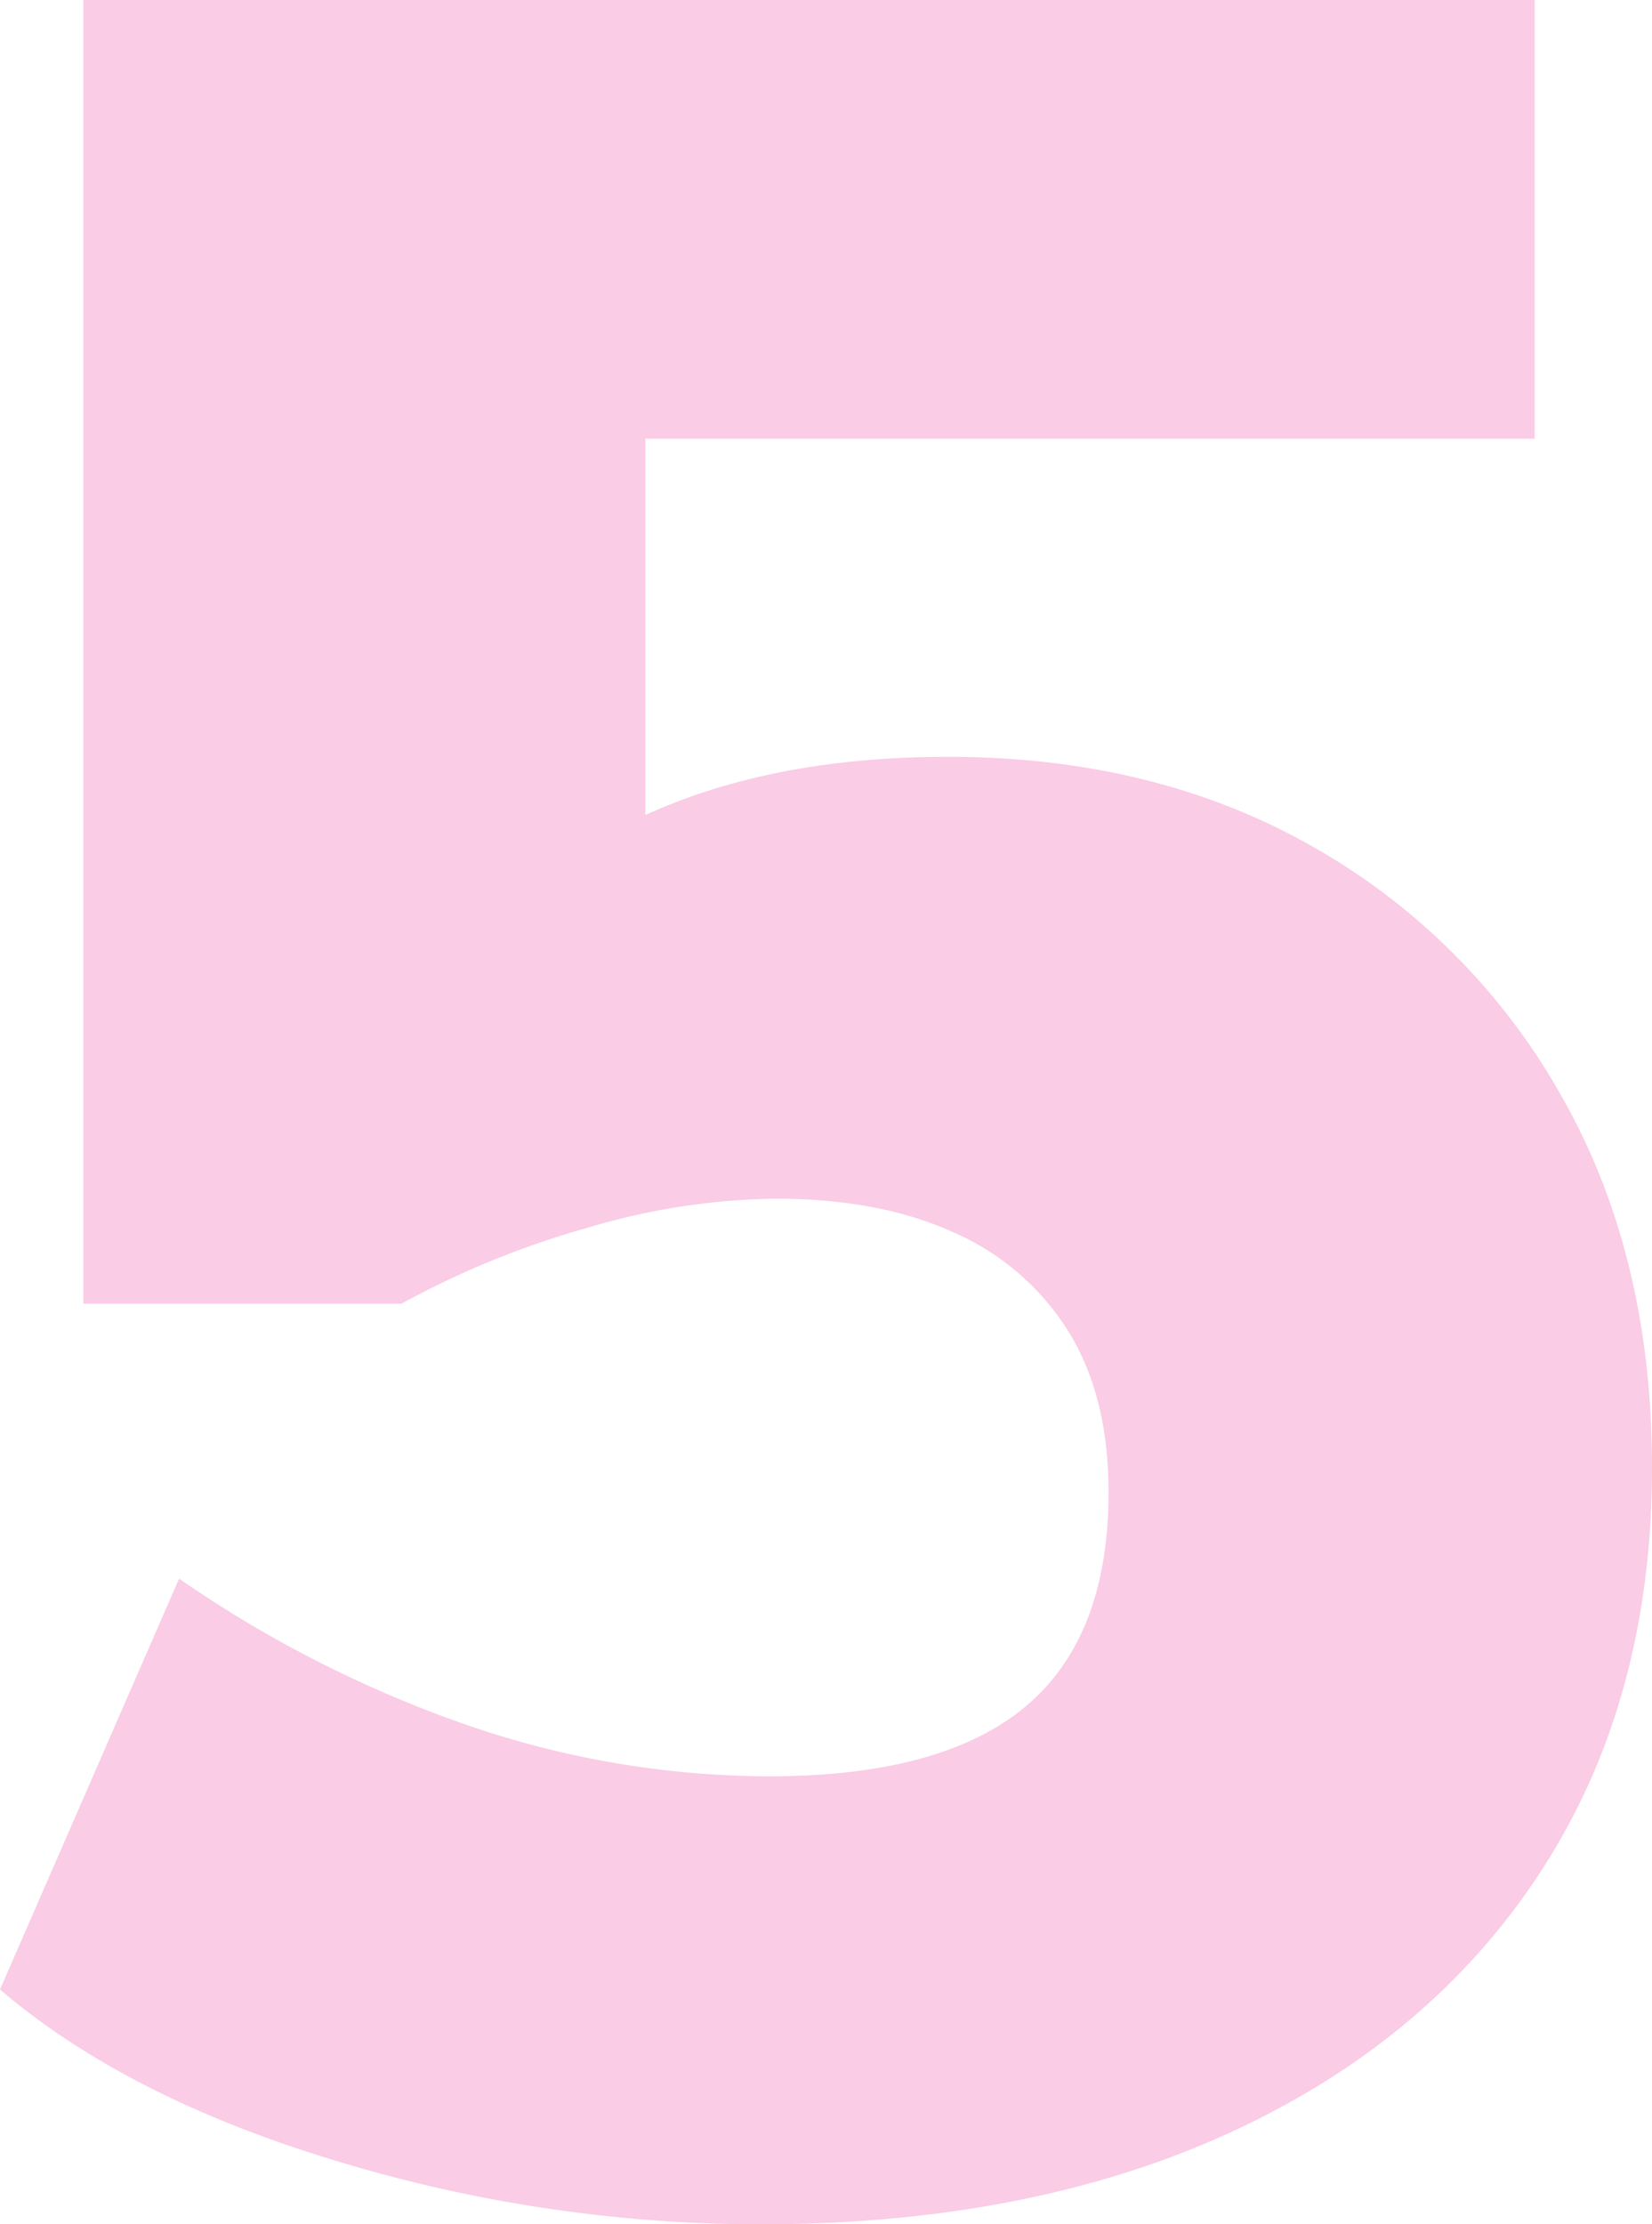 <svg xmlns="http://www.w3.org/2000/svg" width="186.18" height="250.56" viewBox="0 0 186.18 250.56">
  <path id="_5" data-name="5" d="M99.876,2.784A164.374,164.374,0,0,1,52.2-4.35Q28.536-11.484,14.268-23.664L34.452-69.948a134.334,134.334,0,0,0,33.06,16.7,105.1,105.1,0,0,0,33.408,5.568q19.488,0,28.884-7.83t9.4-24.186q0-10.788-4.524-18.1A28.845,28.845,0,0,0,121.8-108.924q-8.352-3.828-20.184-3.828a77.125,77.125,0,0,0-21.228,3.306,99.548,99.548,0,0,0-20.88,8.526H23.664V-247.776h163.56v49.416H87V-139.9l-19.14-3.48a71.888,71.888,0,0,1,23.664-14.442q12.876-4.7,29.58-4.7,23.316,0,41.064,10.092a73.836,73.836,0,0,1,28.014,28.014q10.266,17.922,10.266,41.934,0,26.1-12.354,45.24T153.12-7.656Q130.5,2.784,99.876,2.784Z" transform="translate(-14.268 247.776)" fill="#e6007e" opacity="0.2"/>
</svg>
